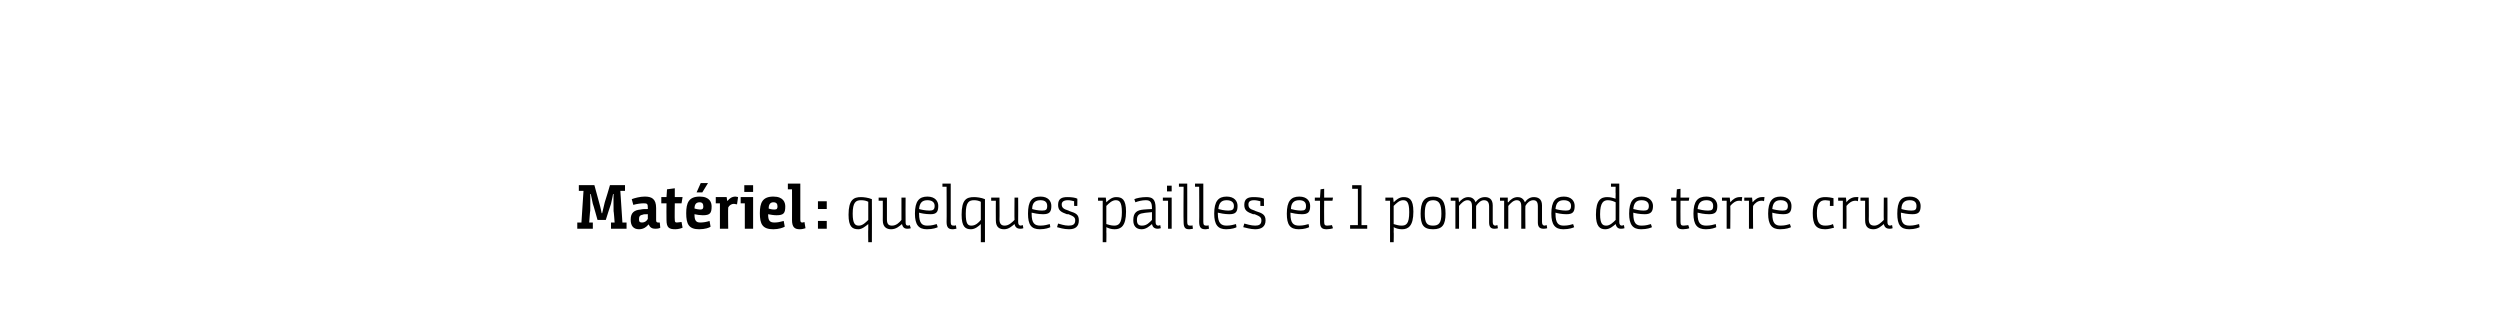 <?xml version="1.0" standalone="no"?><!DOCTYPE svg PUBLIC "-//W3C//DTD SVG 1.1//EN" "http://www.w3.org/Graphics/SVG/1.1/DTD/svg11.dtd"><svg xmlns="http://www.w3.org/2000/svg" version="1.1" width="482px" height="61.2px" viewBox="0 0 482 61.2"><desc>Matériel : quelques pailles et 1 pomme de terre crue</desc><defs/><g id="Polygon184685"><path d="m111.3 44.1v-1.2h.8l.4-6.1h-.9v-1.1h3l.9 3.3c.29.98.5 2.1.5 2.1h.1l.5-2.1c.04-.01 1-3.3 1-3.3h2.9v1.1h-.9l.4 6.1h.8v1.2h-3v-1.2h.7s-.16-2.22-.2-2.2c-.05-1.69 0-3.3 0-3.3h-.1s-.18 1-.4 1.9c-.03-.01-1 3.1-1 3.1h-1.6s-.86-3.12-.9-3.1c-.2-.87-.4-1.9-.4-1.9h-.1s.03 1.61 0 3.2c-.04 0-.2 2.3-.2 2.3h.7v1.2h-3zm13.7-.8c-.3.4-.9.9-1.8.9c-1.1 0-1.6-.7-1.6-1.8v-.1c0-1.3.7-1.8 1.9-1.9c.4-.1.8-.1 1.4-.1v-.2c0-.8-.1-.9-.8-.9c-.5 0-1.3.1-2 .3l-.3-1.1c.5-.2 1.6-.5 2.5-.5c1.3 0 2.2.4 2.2 2.2v2.3c0 .4.1.5.4.5h.3l.1 1c-.1.1-.4.2-1 .2c-.5 0-1-.2-1.2-.8h-.1zm-.1-2c-.6 0-.8 0-1 .1c-.6.1-.7.4-.7.9c0 .5.2.6.6.6c.5 0 .9-.3 1.1-.7v-.9zm3.6-2.1h-1V38h1l.1-1.5l1.5-.2v1.7h1.5l-.2 1.2h-1.3s-.05 3.18 0 3.2c0 .4.1.5.4.5c.3 0 .7-.1.9-.1l.2 1.1c-.2.1-.8.3-1.4.3c-1.2 0-1.7-.3-1.7-1.8c-.03 0 0-3.2 0-3.2zm6.4-1.3c2 0 2.3 1.2 2.3 1.9c0 1.3-.3 1.7-1.7 1.7c-.5 0-1.2-.1-1.6-.2v.1c0 1.1.3 1.5 1.1 1.5c.6 0 1.2-.1 1.8-.3l.2 1.1c-.2.2-1.1.5-2.2.5c-2 0-2.5-1-2.5-3.1c0-2 .5-3.2 2.6-3.2zm.5-.8h-1.1l.8-1.8h1.4l-1.1 1.8zm-.4 3.3c.5 0 .6-.2.6-.6c0-.5-.2-.8-.7-.8c-.6 0-1 .3-1 1.2c.3.1.8.2 1.1.2zm3-2.4h2.1l.1.7s.07.02.1 0c.3-.4.8-.8 1.5-.8c.2 0 .4.1.5.1l-.2 1.4c-.2 0-.4-.1-.6-.1c-.5 0-.9.3-1.1.7c-.05-.03 0 4.1 0 4.1h-1.6v-4.9h-.8V38zm5.6 1.2h-.8V38h2.4v6.1h-1.6v-4.9zm-.1-3.5h1.7v1.3h-1.7v-1.3zm5.6 2.2c2 0 2.3 1.2 2.3 1.9c0 1.3-.3 1.7-1.7 1.7c-.5 0-1.1-.1-1.6-.2v.1c0 1.1.3 1.5 1.2 1.5c.6 0 1.1-.1 1.8-.3l.2 1.1c-.3.2-1.2.5-2.2.5c-2.1 0-2.6-1-2.6-3.1c0-2 .5-3.2 2.6-3.2zm.2 2.5c.5 0 .6-.2.6-.6c0-.5-.2-.8-.8-.8c-.5 0-.9.3-.9 1.2c.2.1.7.2 1.1.2zm2.6-5h2.4v6.9c0 .5.1.6.4.6c.2 0 .3-.1.4-.1l.2 1.2c-.3.1-.7.2-1.1.2c-1 0-1.5-.4-1.5-1.8c.02.01 0-5.9 0-5.9h-.8v-1.1zm5.8 3.4h1.7v1.5h-1.7v-1.5zm0 3.8h1.7v1.5h-1.7v-1.5zm9.7 4.1s-.04-2.47 0-2.5v-1c-.5.4-1.2 1-1.9 1c-1.2 0-1.9-.5-1.9-2.8c0-2.9 1-3.4 2.4-3.4c.5 0 1.4.1 2.1.4c.03-.01 0 8.3 0 8.3h-.7zm-3-5.5c0 2 .5 2.3 1.2 2.3c.7 0 1.3-.6 1.8-1.1v-3.5c-.4-.2-.8-.3-1.4-.3c-1 0-1.6.4-1.6 2.6zm5.8-2.5h-.8v-.6h1.6v4.2c0 1 .4 1.2 1 1.2c.8 0 1.4-.6 1.8-1.1v-4.3h.8s-.03 4.69 0 4.7c0 .5.1.7.5.7c.16-.04.3-.1.3-.1l.2.6s-.23.1-.7.1c-.7 0-.9-.5-1-.9c-.5.4-1.1 1-2.1 1c-.7 0-1.6-.3-1.6-1.7c.02-.03 0-3.8 0-3.8zm8.6-.8c1.5 0 2.1.9 2.1 1.8c0 1.2-.4 1.6-1.5 1.6c-1 0-1.9-.2-2.2-.3v.2c0 1.9.6 2.3 1.6 2.3c.9 0 1.4-.2 1.8-.3l.2.6c-.2.1-.9.4-2.1.4c-1.6 0-2.3-.9-2.3-3c0-2.4.8-3.3 2.4-3.3zm.4 2.7c.7 0 1-.2 1-.9c0-.7-.5-1.1-1.4-1.1c-1 0-1.5.5-1.6 1.7c.3.1 1.2.3 2 .3zm2.5-5.2h1.6s.01 7.36 0 7.4c0 .6.2.7.6.7c.1 0 .4 0 .4-.1l.1.7c-.2 0-.4.1-.7.1c-.7 0-1.2-.2-1.2-1.4c.04 0 0-6.8 0-6.8h-.8v-.6zm7.4 11.3s.02-2.47 0-2.5v-1c-.4.4-1.1 1-1.9 1c-1.1 0-1.8-.5-1.8-2.8c0-2.9.9-3.4 2.4-3.4c.5 0 1.4.1 2.1.4v8.3h-.8zm-2.9-5.5c0 2 .4 2.3 1.1 2.3c.8 0 1.4-.6 1.8-1.1v-3.5c-.4-.2-.8-.3-1.3-.3c-1 0-1.6.4-1.6 2.6zm5.8-2.5h-.9v-.6h1.6s.04 4.21 0 4.2c0 1 .5 1.2 1 1.2c.8 0 1.4-.6 1.9-1.1c-.04.02 0-4.3 0-4.3h.7s.03 4.69 0 4.7c0 .5.2.7.5.7c.21-.04.4-.1.4-.1l.1.6s-.18.1-.6.1c-.8 0-1-.5-1.1-.9c-.5.4-1.1 1-2 1c-.8 0-1.6-.3-1.6-1.7c-.03-.03 0-3.8 0-3.8zm8.6-.8c1.5 0 2.1.9 2.1 1.8c0 1.2-.4 1.6-1.6 1.6c-.9 0-1.8-.2-2.2-.3v.2c0 1.9.6 2.3 1.7 2.3c.8 0 1.4-.2 1.8-.3l.1.6c-.2.1-.9.4-2 .4c-1.7 0-2.3-.9-2.3-3c0-2.4.7-3.3 2.4-3.3zm.3 2.7c.8 0 1-.2 1-.9c0-.7-.4-1.1-1.3-1.1c-1 0-1.6.5-1.6 1.7c.3.1 1.1.3 1.9.3zm6.2-1.8c-.4-.1-.8-.2-1.2-.2c-.8 0-1.2.3-1.2.8c0 .6.3.9 1.3 1.2l.2.1c1.3.4 1.8.7 1.8 1.8c0 1.2-.7 1.7-1.9 1.7c-1 0-1.9-.3-2.3-.4l.2-.7c.4.1 1.2.4 2 .4c.8 0 1.3-.2 1.3-1c0-.6-.3-.8-1.3-1.2h-.3c-1.1-.4-1.7-.7-1.7-1.8c0-1.2.7-1.5 1.8-1.5c.8 0 1.5.1 1.9.3c.04-.04 0 1.4 0 1.4h-.6s-.04-.93 0-.9zm4.6-.7s1.52-.02 1.5 0c.02.07.1.9.1.9c0 0 .02-.05 0 0c.5-.5 1.1-1 1.9-1c1.1 0 1.9.4 1.9 2.8c0 2.8-1 3.4-2.2 3.4c-.7 0-1.2-.2-1.6-.4c.04.04 0 0 0 0c0 0 .04.49 0 .9c.04.03 0 2 0 2h-.7v-8h-.9v-.6zm1.6 5.1c.4.1.9.3 1.5.3c.8 0 1.5-.3 1.5-2.6c0-2-.5-2.3-1.2-2.3c-.7 0-1.3.6-1.8 1.1v3.5zm8.8 0c-.5.4-1.1 1-2 1c-1.1 0-1.6-.7-1.6-1.7v-.1c0-1.5.8-1.9 2-2c.4 0 .9-.1 1.6-.1v-.2c0-1.2-.4-1.5-1.2-1.5c-.7 0-1.5.2-2 .4l-.2-.6c.4-.2 1.4-.4 2.3-.4c1.1 0 1.8.3 1.8 2.1v2.7c0 .5.2.7.5.7c.2 0 .3-.1.4-.1l.1.6c-.1 0-.3.1-.6.1c-.7 0-1-.4-1.1-.9zm0-2.3c-.9.1-1.3.1-1.7.2c-.8.1-1.2.4-1.2 1.3c0 .9.4 1.1 1 1.1c.9 0 1.4-.6 1.9-1.1v-1.5zm3.1-2.2h-1v-.6h1.7v6h-.7v-5.4zm-.2-2.9h.9v1.1h-.9v-1.1zm2.3-.4h1.6s.02 7.36 0 7.4c0 .6.2.7.6.7c.2 0 .4 0 .4-.1l.1.7c-.1 0-.4.1-.7.1c-.7 0-1.1-.2-1.1-1.4c-.05 0 0-6.8 0-6.8h-.9v-.6zm3.1 0h1.6v7.4c0 .6.2.7.6.7c.1 0 .4 0 .4-.1l.1.7c-.2 0-.4.1-.7.1c-.7 0-1.2-.2-1.2-1.4c.04 0 0-6.8 0-6.8h-.8v-.6zm6.1 2.5c1.5 0 2.1.9 2.1 1.8c0 1.2-.4 1.6-1.6 1.6c-.9 0-1.8-.2-2.2-.3v.2c0 1.9.7 2.3 1.7 2.3c.8 0 1.4-.2 1.8-.3l.1.6c-.1.1-.9.4-2 .4c-1.6 0-2.3-.9-2.3-3c0-2.4.8-3.3 2.4-3.3zm.3 2.7c.8 0 1.1-.2 1.1-.9c0-.7-.5-1.1-1.4-1.1c-1 0-1.5.5-1.6 1.7c.3.1 1.2.3 1.9.3zm6.2-1.8c-.4-.1-.8-.2-1.2-.2c-.8 0-1.1.3-1.1.8c0 .6.2.9 1.2 1.2l.2.1c1.3.4 1.9.7 1.9 1.8c0 1.2-.8 1.7-2 1.7c-.9 0-1.8-.3-2.3-.4l.2-.7c.4.1 1.3.4 2.1.4c.7 0 1.2-.2 1.2-1c0-.6-.3-.8-1.3-1.2h-.3c-1.1-.4-1.7-.7-1.7-1.8c0-1.2.7-1.5 1.8-1.5c.8 0 1.6.1 2 .3c-.03-.04 0 1.4 0 1.4h-.7s-.01-.93 0-.9zm7.5-.9c1.5 0 2.1.9 2.1 1.8c0 1.2-.4 1.6-1.6 1.6c-.9 0-1.8-.2-2.2-.3v.2c0 1.9.6 2.3 1.7 2.3c.8 0 1.4-.2 1.8-.3l.1.6c-.2.1-.9.4-2 .4c-1.7 0-2.3-.9-2.3-3c0-2.4.8-3.3 2.4-3.3zm.3 2.7c.8 0 1-.2 1-.9c0-.7-.4-1.1-1.3-1.1c-1 0-1.6.5-1.6 1.7c.3.1 1.2.3 1.9.3zm3.7-1.9h-1v-.6h1l.1-1.6l.7-.1v1.7h1.7l-.1.6h-1.6s-.03 4.08 0 4.1c0 .6.2.7.6.7c.4 0 .8-.1.9-.1l.2.6c-.2.1-.8.2-1.2.2c-.8 0-1.3-.2-1.3-1.4v-4.1zm5.8 4.7h1.5v-7h-1.1v-.7h1.8v7.7h1.1v.7h-3.3v-.7zm6.8-5.3s1.53-.02 1.5 0c.03.07.1.9.1.9c0 0 .02-.05 0 0c.5-.5 1.1-1 1.9-1c1.1 0 1.9.4 1.9 2.8c0 2.8-1 3.4-2.2 3.4c-.7 0-1.2-.2-1.6-.4c.05.04 0 0 0 0c0 0 .05.49 0 .9c.05.03 0 2 0 2h-.7v-8h-.9v-.6zm1.6 5.1c.4.1.9.3 1.5.3c.9 0 1.5-.3 1.5-2.6c0-2-.5-2.3-1.2-2.3c-.7 0-1.3.6-1.8 1.1v3.5zm5.2-2c0-2.2.6-3.3 2.4-3.3c1.8 0 2.4 1.1 2.4 3.3c0 2.1-.6 3-2.4 3c-1.9 0-2.4-.9-2.4-3zm4 0c0-1.8-.4-2.6-1.6-2.6c-1.2 0-1.6.8-1.6 2.6c0 1.8.4 2.3 1.6 2.3c1.1 0 1.6-.5 1.6-2.3zm1.8-3.1s1.5-.02 1.5 0c0 .2.1.7.1.9c.4-.5 1-1 1.8-1c.5 0 1.1.2 1.4 1c.4-.6 1-1 1.8-1c.7 0 1.5.3 1.5 1.6v3.2c0 .5.2.7.5.7c.21-.04.4-.1.4-.1l.1.6s-.28.1-.7.1c-.6 0-1-.3-1-1.2v-3.1c0-.9-.4-1.2-1-1.2c-.6 0-1.1.5-1.5 1.1c-.02-.04 0 4.4 0 4.4h-.8v-4.3c0-.9-.3-1.2-.9-1.2c-.6 0-1.2.6-1.6 1.1c.02.02 0 4.4 0 4.4h-.7v-5.4h-.9v-.6zm9.5 0s1.48-.02 1.5 0v.9h.1c.4-.5 1-1 1.8-1c.5 0 1.1.2 1.4 1c.4-.6 1-1 1.7-1c.8 0 1.6.3 1.6 1.6v3.2c0 .5.2.7.5.7l.4-.1l.1.6s-.3.1-.7.1c-.7 0-1.1-.3-1.1-1.2v-3.1c0-.9-.3-1.2-.9-1.2c-.6 0-1.2.5-1.5 1.1c-.04-.04 0 4.4 0 4.4h-.8v-4.3c0-.9-.3-1.2-.9-1.2c-.6 0-1.2.6-1.6 1.1v4.4h-.8v-5.4h-.8v-.6zm12.3-.2c1.5 0 2.1.9 2.1 1.8c0 1.2-.4 1.6-1.6 1.6c-.9 0-1.8-.2-2.1-.3v.2c0 1.9.6 2.3 1.6 2.3c.9 0 1.4-.2 1.8-.3l.2.6c-.2.1-.9.4-2.1.4c-1.6 0-2.3-.9-2.3-3c0-2.4.8-3.3 2.4-3.3zm.4 2.7c.7 0 1-.2 1-.9c0-.7-.5-1.1-1.4-1.1c-1 0-1.5.5-1.6 1.7c.3.1 1.2.3 2 .3zm8-2.6c.7 0 1.2.2 1.6.3c-.04-.01 0 0 0 0c0 0-.04-.34 0-1c-.04-.03 0-1.3 0-1.3h-.9v-.6h1.6s.02 7.39 0 7.4c0 .5.2.7.5.7c.21-.04.4-.1.4-.1l.1.6s-.28.1-.7.1c-.6 0-.9-.4-1-.9c-.5.4-1.1 1-2 1c-1 0-1.8-.5-1.8-2.8c0-2.9 1-3.4 2.2-3.4zm1.6 1c-.4-.2-.9-.4-1.5-.4c-.8 0-1.5.4-1.5 2.7c0 1.9.5 2.2 1.2 2.2c.7 0 1.3-.6 1.8-1.1V39zm5-1.1c1.5 0 2.2.9 2.2 1.8c0 1.2-.5 1.6-1.6 1.6c-1 0-1.9-.2-2.2-.3v.2c0 1.9.6 2.3 1.6 2.3c.9 0 1.4-.2 1.8-.3l.2.6c-.2.1-.9.4-2.1.4c-1.6 0-2.3-.9-2.3-3c0-2.4.8-3.3 2.4-3.3zm.4 2.7c.7 0 1-.2 1-.9c0-.7-.5-1.1-1.4-1.1c-1 0-1.5.5-1.6 1.7c.4.1 1.2.3 2 .3zm6.3-1.9h-1v-.6h1l.1-1.6l.7-.1v1.7h1.7l-.1.6H324s-.03 4.08 0 4.1c0 .6.2.7.6.7c.4 0 .8-.1.9-.1l.2.6c-.2.1-.8.2-1.2.2c-.8 0-1.3-.2-1.3-1.4v-4.1zm5.8-.8c1.5 0 2.1.9 2.1 1.8c0 1.2-.4 1.6-1.6 1.6c-.9 0-1.8-.2-2.2-.3v.2c0 1.9.6 2.3 1.7 2.3c.8 0 1.4-.2 1.8-.3l.1.6c-.2.1-.9.4-2 .4c-1.7 0-2.4-.9-2.4-3c0-2.4.8-3.3 2.5-3.3zm.3 2.7c.8 0 1-.2 1-.9c0-.7-.4-1.1-1.3-1.1c-1 0-1.6.5-1.7 1.7c.4.1 1.2.3 2 .3zm2.7-2.5s1.52-.02 1.5 0l.1.9s.02-.04 0 0c.5-.6 1.1-1 1.8-1h.5l-.1.8c-.2-.1-.3-.1-.5-.1c-.7 0-1.3.5-1.7 1c.04.01 0 4.4 0 4.4h-.7v-5.4h-.9v-.6zm4.3 0s1.53-.02 1.5 0c.03.14.1.9.1.9c0 0 .03-.04 0 0c.5-.6 1.1-1 1.8-1h.5l-.1.8c-.1-.1-.3-.1-.5-.1c-.7 0-1.3.5-1.6 1c-.05.01 0 4.4 0 4.4h-.8v-5.4h-.9v-.6zm7-.2c1.5 0 2.1.9 2.1 1.8c0 1.2-.4 1.6-1.6 1.6c-.9 0-1.8-.2-2.1-.3v.2c0 1.9.6 2.3 1.6 2.3c.9 0 1.4-.2 1.8-.3l.2.6c-.2.1-.9.4-2.1.4c-1.6 0-2.3-.9-2.3-3c0-2.4.8-3.3 2.4-3.3zm.4 2.7c.7 0 1-.2 1-.9c0-.7-.5-1.1-1.4-1.1c-1 0-1.5.5-1.6 1.7c.3.1 1.2.3 2 .3zm9.1-1.9c-.2 0-.5-.1-.9-.1c-1.1 0-1.6.8-1.6 2.5c0 1.8.5 2.4 1.6 2.4c.6 0 1.1-.1 1.5-.3l.2.7c-.4.1-1.1.3-1.7.3c-1.8 0-2.4-.9-2.4-3.1c0-1.9.6-3.1 2.4-3.1c.6 0 1.2.1 1.6.2v1.5h-.7s.03-.95 0-1zm1.6-.6s1.51-.02 1.5 0l.1.9s.01-.04 0 0c.4-.6 1.1-1 1.8-1h.5l-.1.8c-.2-.1-.3-.1-.5-.1c-.7 0-1.3.5-1.7 1c.03.01 0 4.4 0 4.4h-.7v-5.4h-.9v-.6zm5.2.6h-.9v-.6h1.6s.04 4.21 0 4.2c0 1 .5 1.2 1.1 1.2c.7 0 1.3-.6 1.8-1.1c-.04.02 0-4.3 0-4.3h.7s.03 4.69 0 4.7c0 .5.2.7.5.7c.21-.04.4-.1.4-.1l.1.6s-.18.1-.6.1c-.8 0-1-.5-1.1-.9c-.5.4-1.1 1-2 1c-.8 0-1.6-.3-1.6-1.7c-.02-.03 0-3.8 0-3.8zm8.6-.8c1.5 0 2.1.9 2.1 1.8c0 1.2-.4 1.6-1.6 1.6c-.9 0-1.8-.2-2.2-.3v.2c0 1.9.6 2.3 1.7 2.3c.8 0 1.4-.2 1.8-.3l.1.6c-.2.1-.9.4-2 .4c-1.7 0-2.3-.9-2.3-3c0-2.4.7-3.3 2.4-3.3zm.3 2.7c.8 0 1-.2 1-.9c0-.7-.4-1.1-1.3-1.1c-1 0-1.6.5-1.6 1.7c.3.1 1.1.3 1.9.3z" stroke="none" fill="#000"/></g></svg>